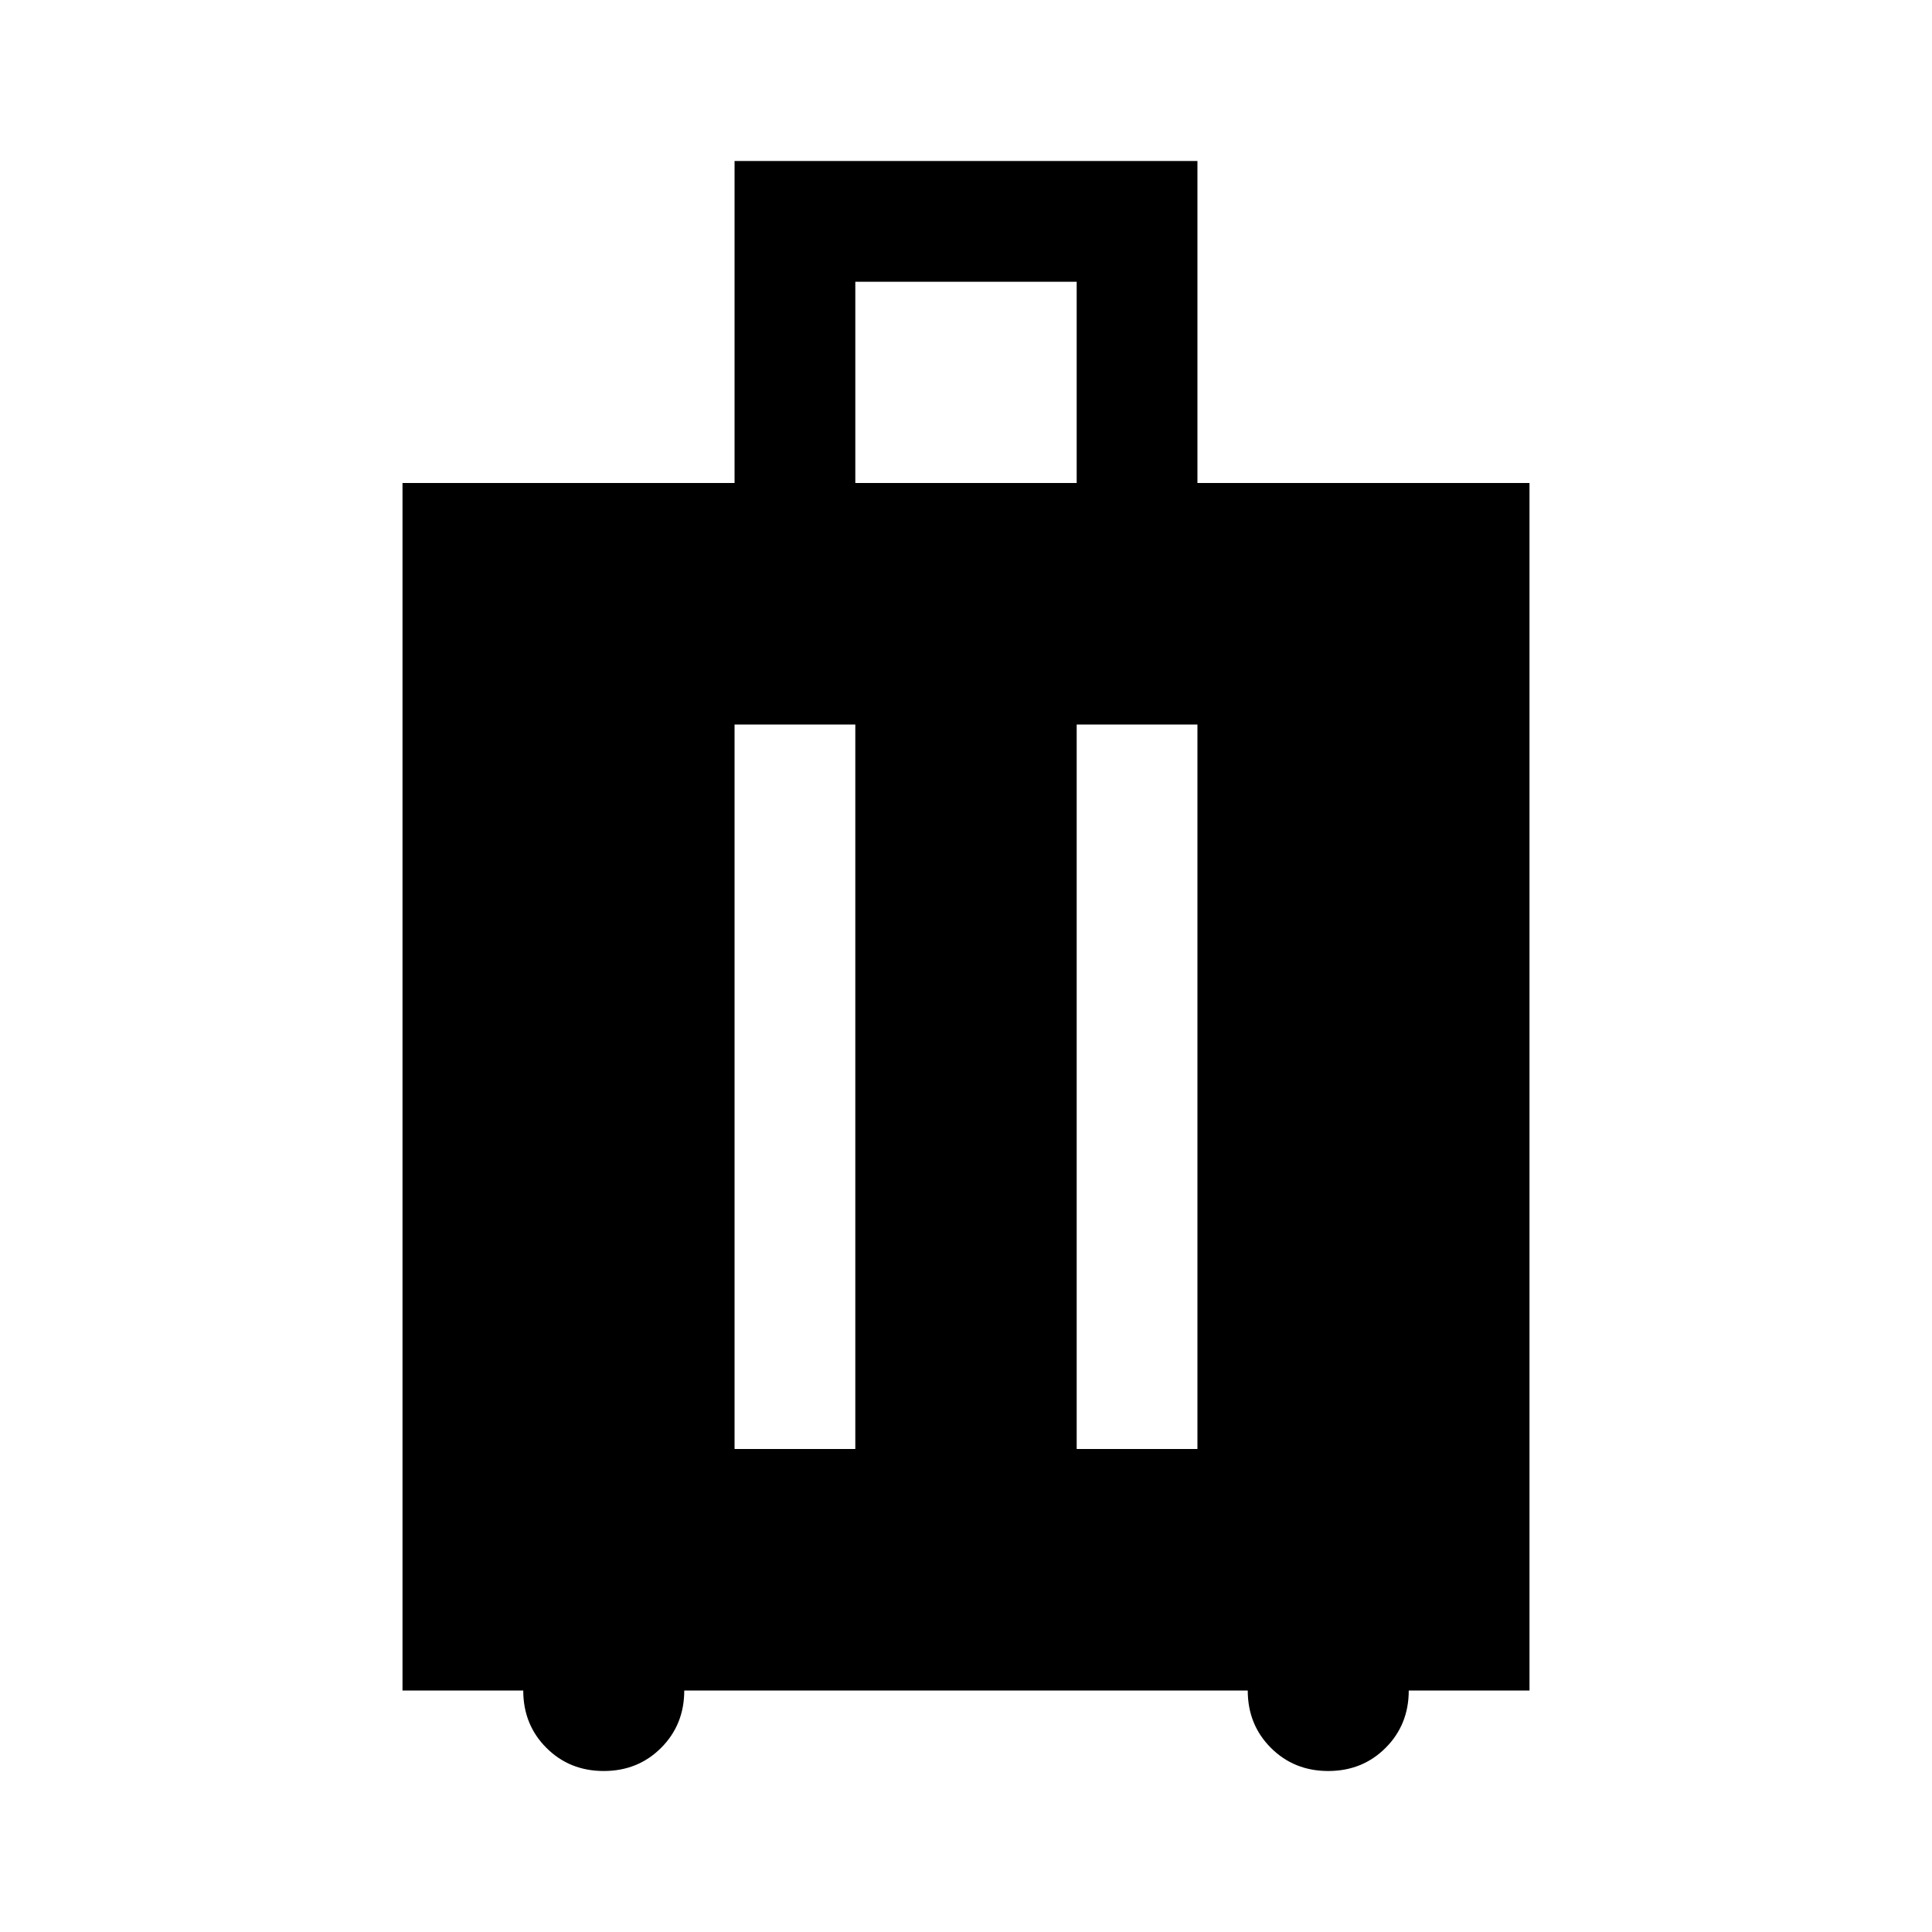 <svg xmlns="http://www.w3.org/2000/svg" width="48" height="48" viewBox="0 -960 960 960"><path d="M260-120h-60v-600h165v-160h230v160h165v600h-60q0 17-11.5 28.5T660-80q-17 0-28.5-11.5T620-120H340q0 17-11.5 28.5T300-80q-17 0-28.5-11.5T260-120Zm105-120h60v-360h-60v360Zm170 0h60v-360h-60v360ZM425-720h110v-100H425v100Z"/></svg>